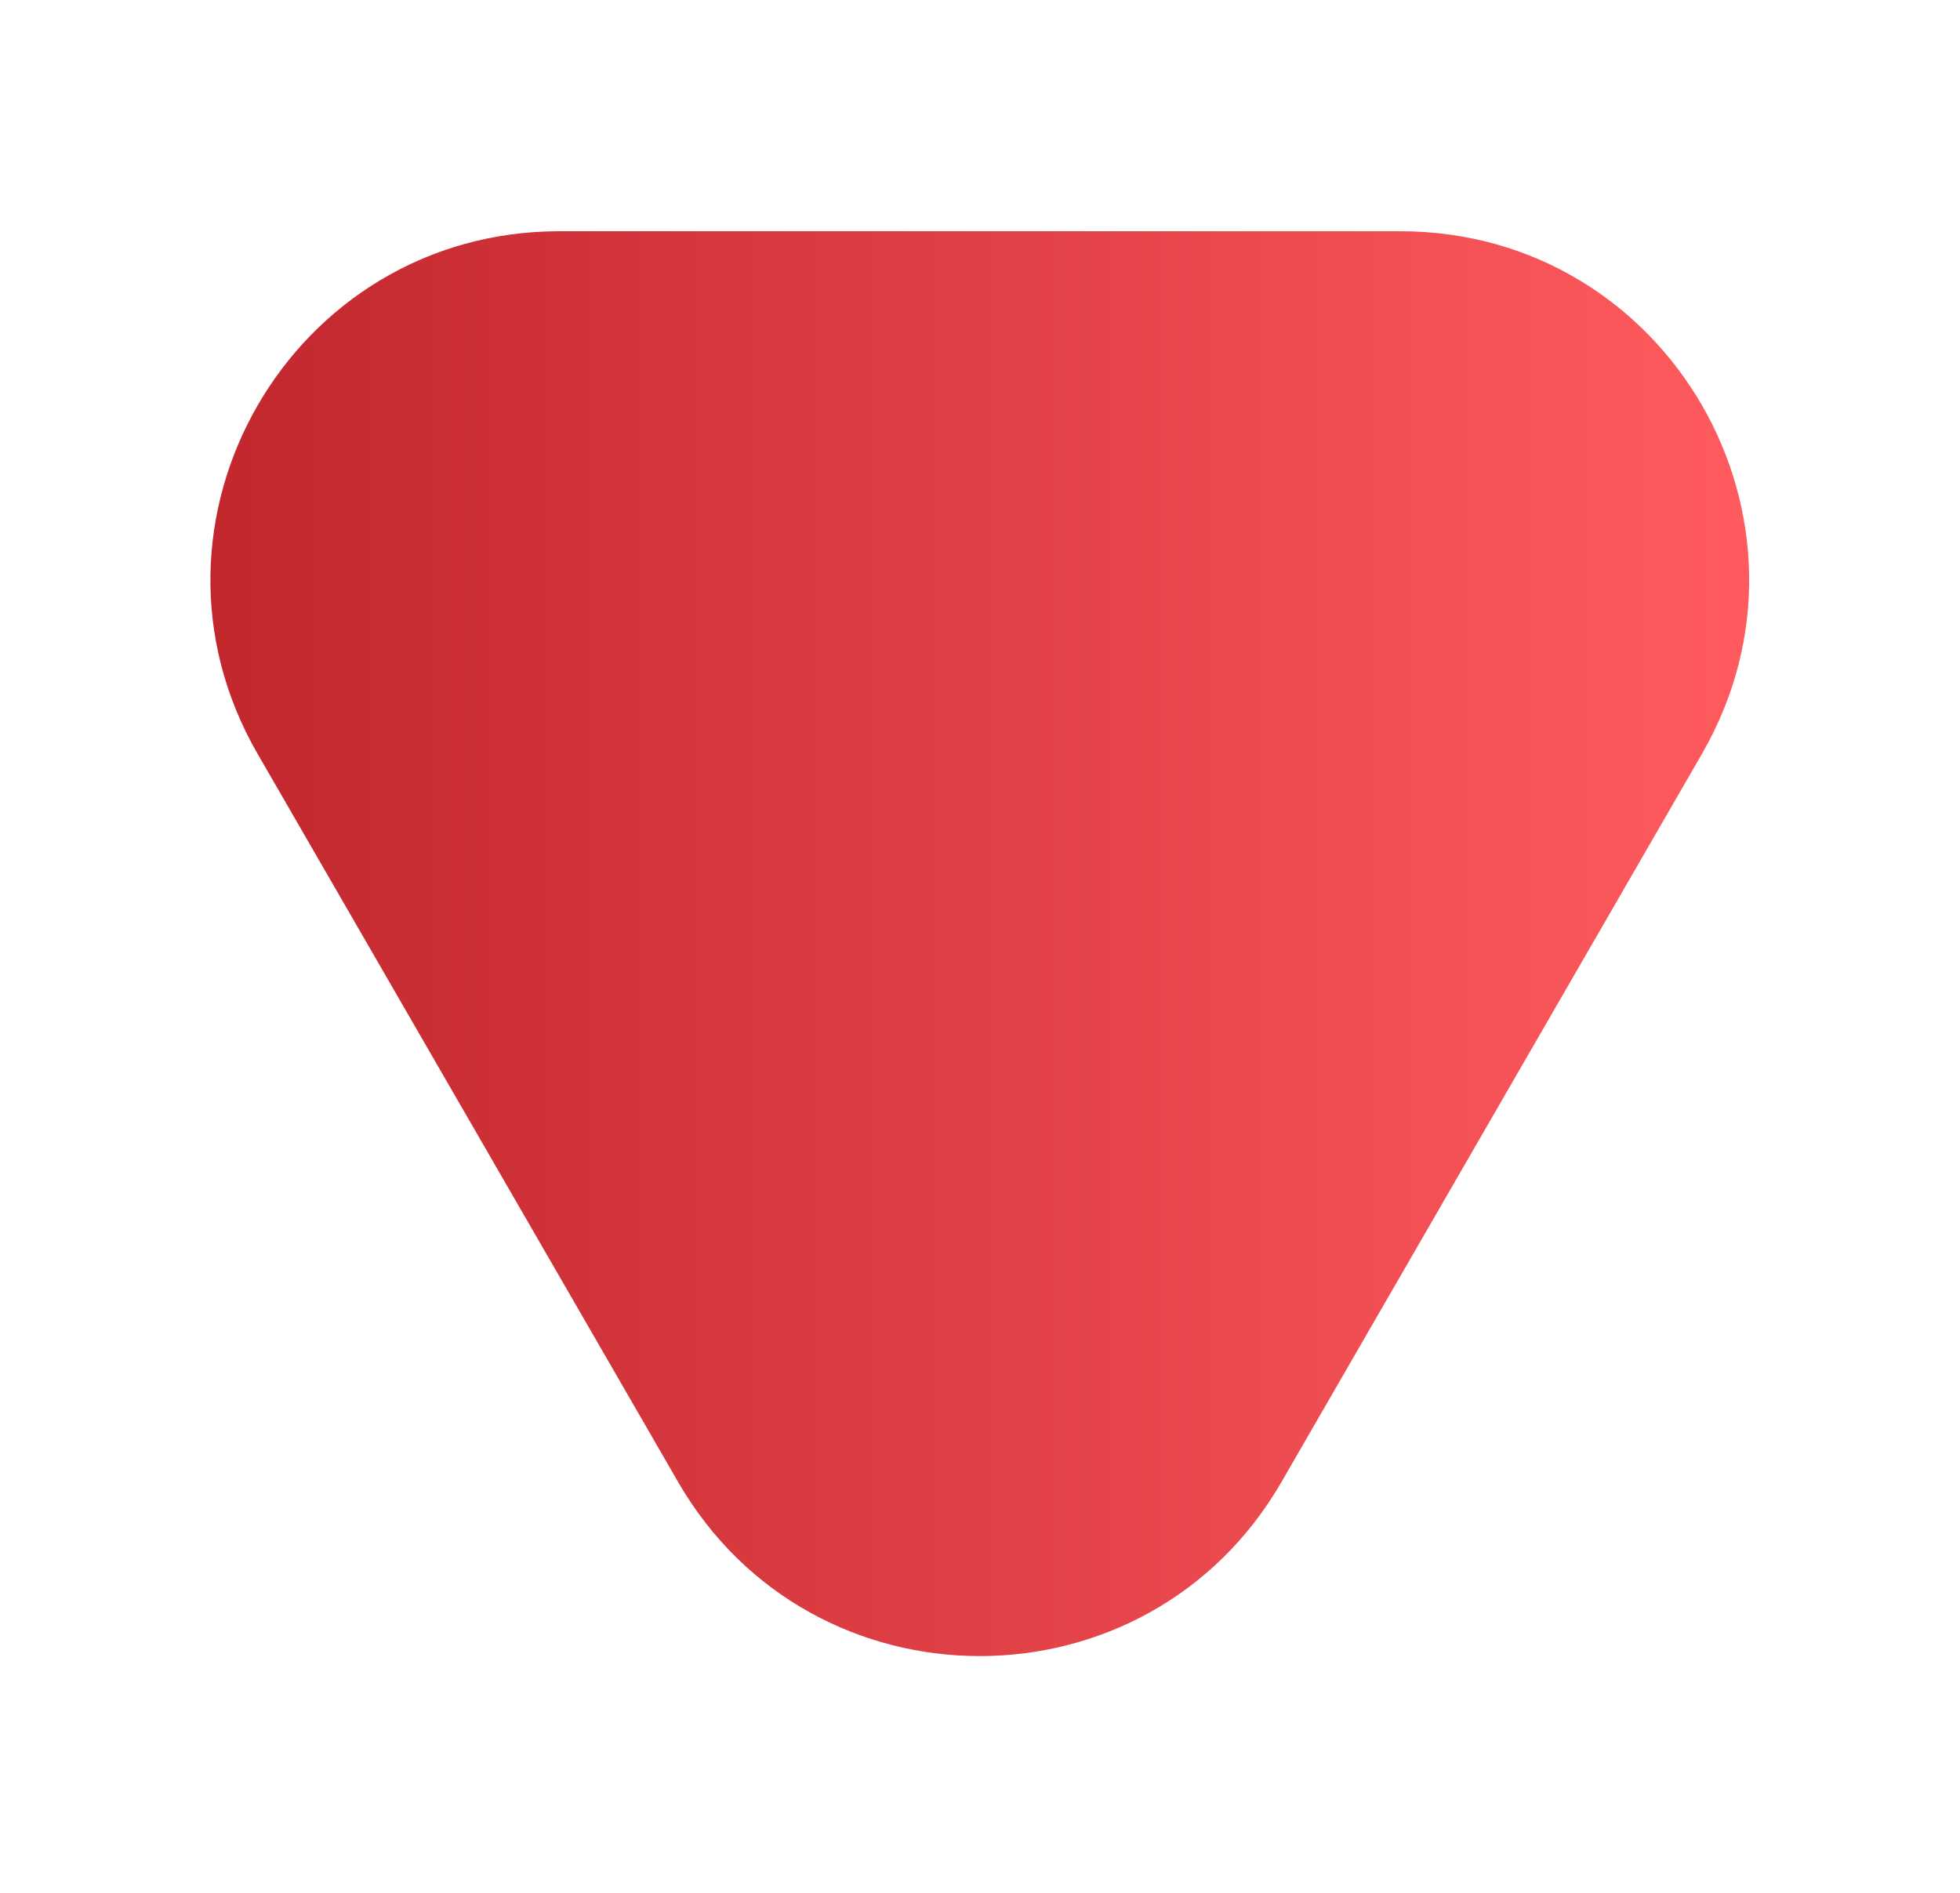 <svg xmlns="http://www.w3.org/2000/svg" xmlns:xlink="http://www.w3.org/1999/xlink" id="Layer_1" viewBox="0 0 46.95 45.36"><defs><style> .cls-1 { fill: url(#linear-gradient); } </style><linearGradient id="linear-gradient" x1="5.04" y1="22.61" x2="41.9" y2="22.61" gradientUnits="userSpaceOnUse"><stop offset="0" stop-color="#c1272d"></stop><stop offset="1" stop-color="#ff5b5f"></stop></linearGradient></defs><path class="cls-1" d="M30.7,35.5l10.07-17.44c3.21-5.57-.8-12.52-7.23-12.52H13.4c-6.43,0-10.44,6.96-7.23,12.52l10.07,17.44c3.21,5.57,11.25,5.57,14.46,0Z"></path></svg>